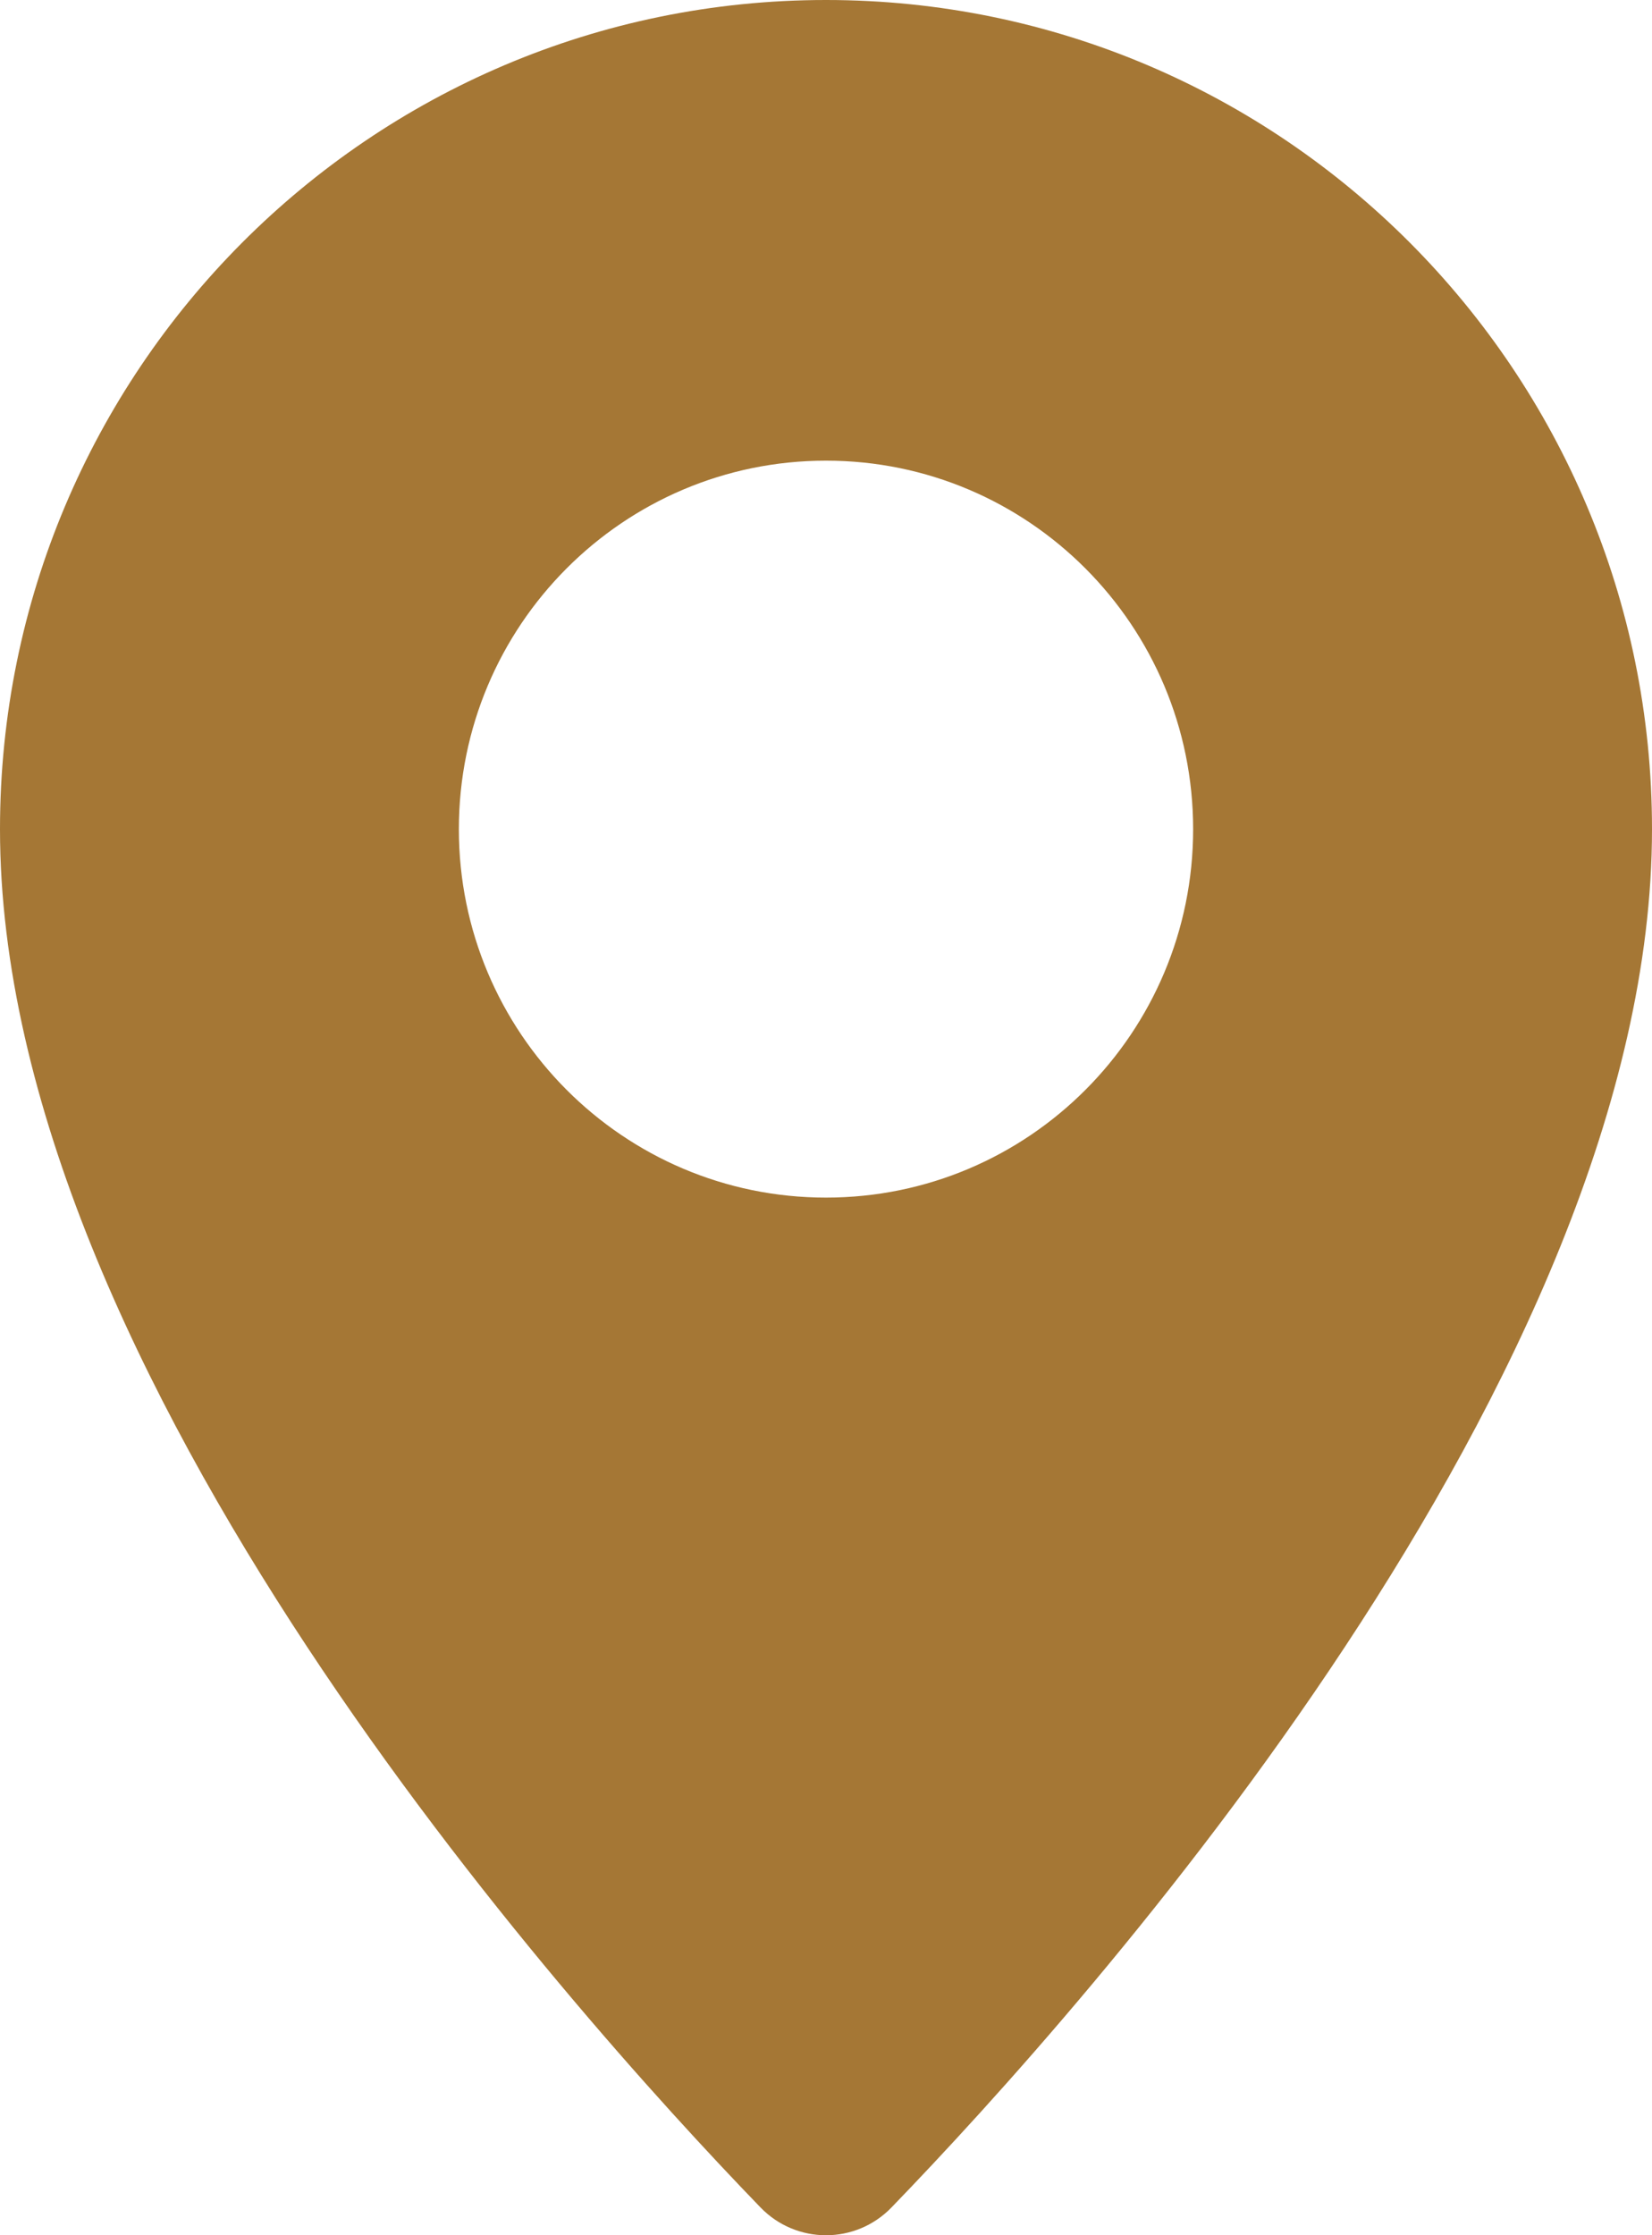 <svg width="17" height="23" viewBox="0 0 17 23" fill="none" xmlns="http://www.w3.org/2000/svg">
<path d="M8.5 0C3.806 0 0 3.82 0 8.532C0 14.133 5.813 20.631 7.825 22.713C8.194 23.096 8.806 23.096 9.175 22.713C11.187 20.632 17 14.133 17 8.532C17 3.82 13.194 0 8.5 0ZM8.5 12.323C6.414 12.323 4.722 10.625 4.722 8.532C4.722 6.438 6.414 4.74 8.5 4.74C10.586 4.74 12.278 6.438 12.278 8.532C12.278 10.627 10.586 12.323 8.5 12.323Z" fill="#A57735"/>
</svg>
